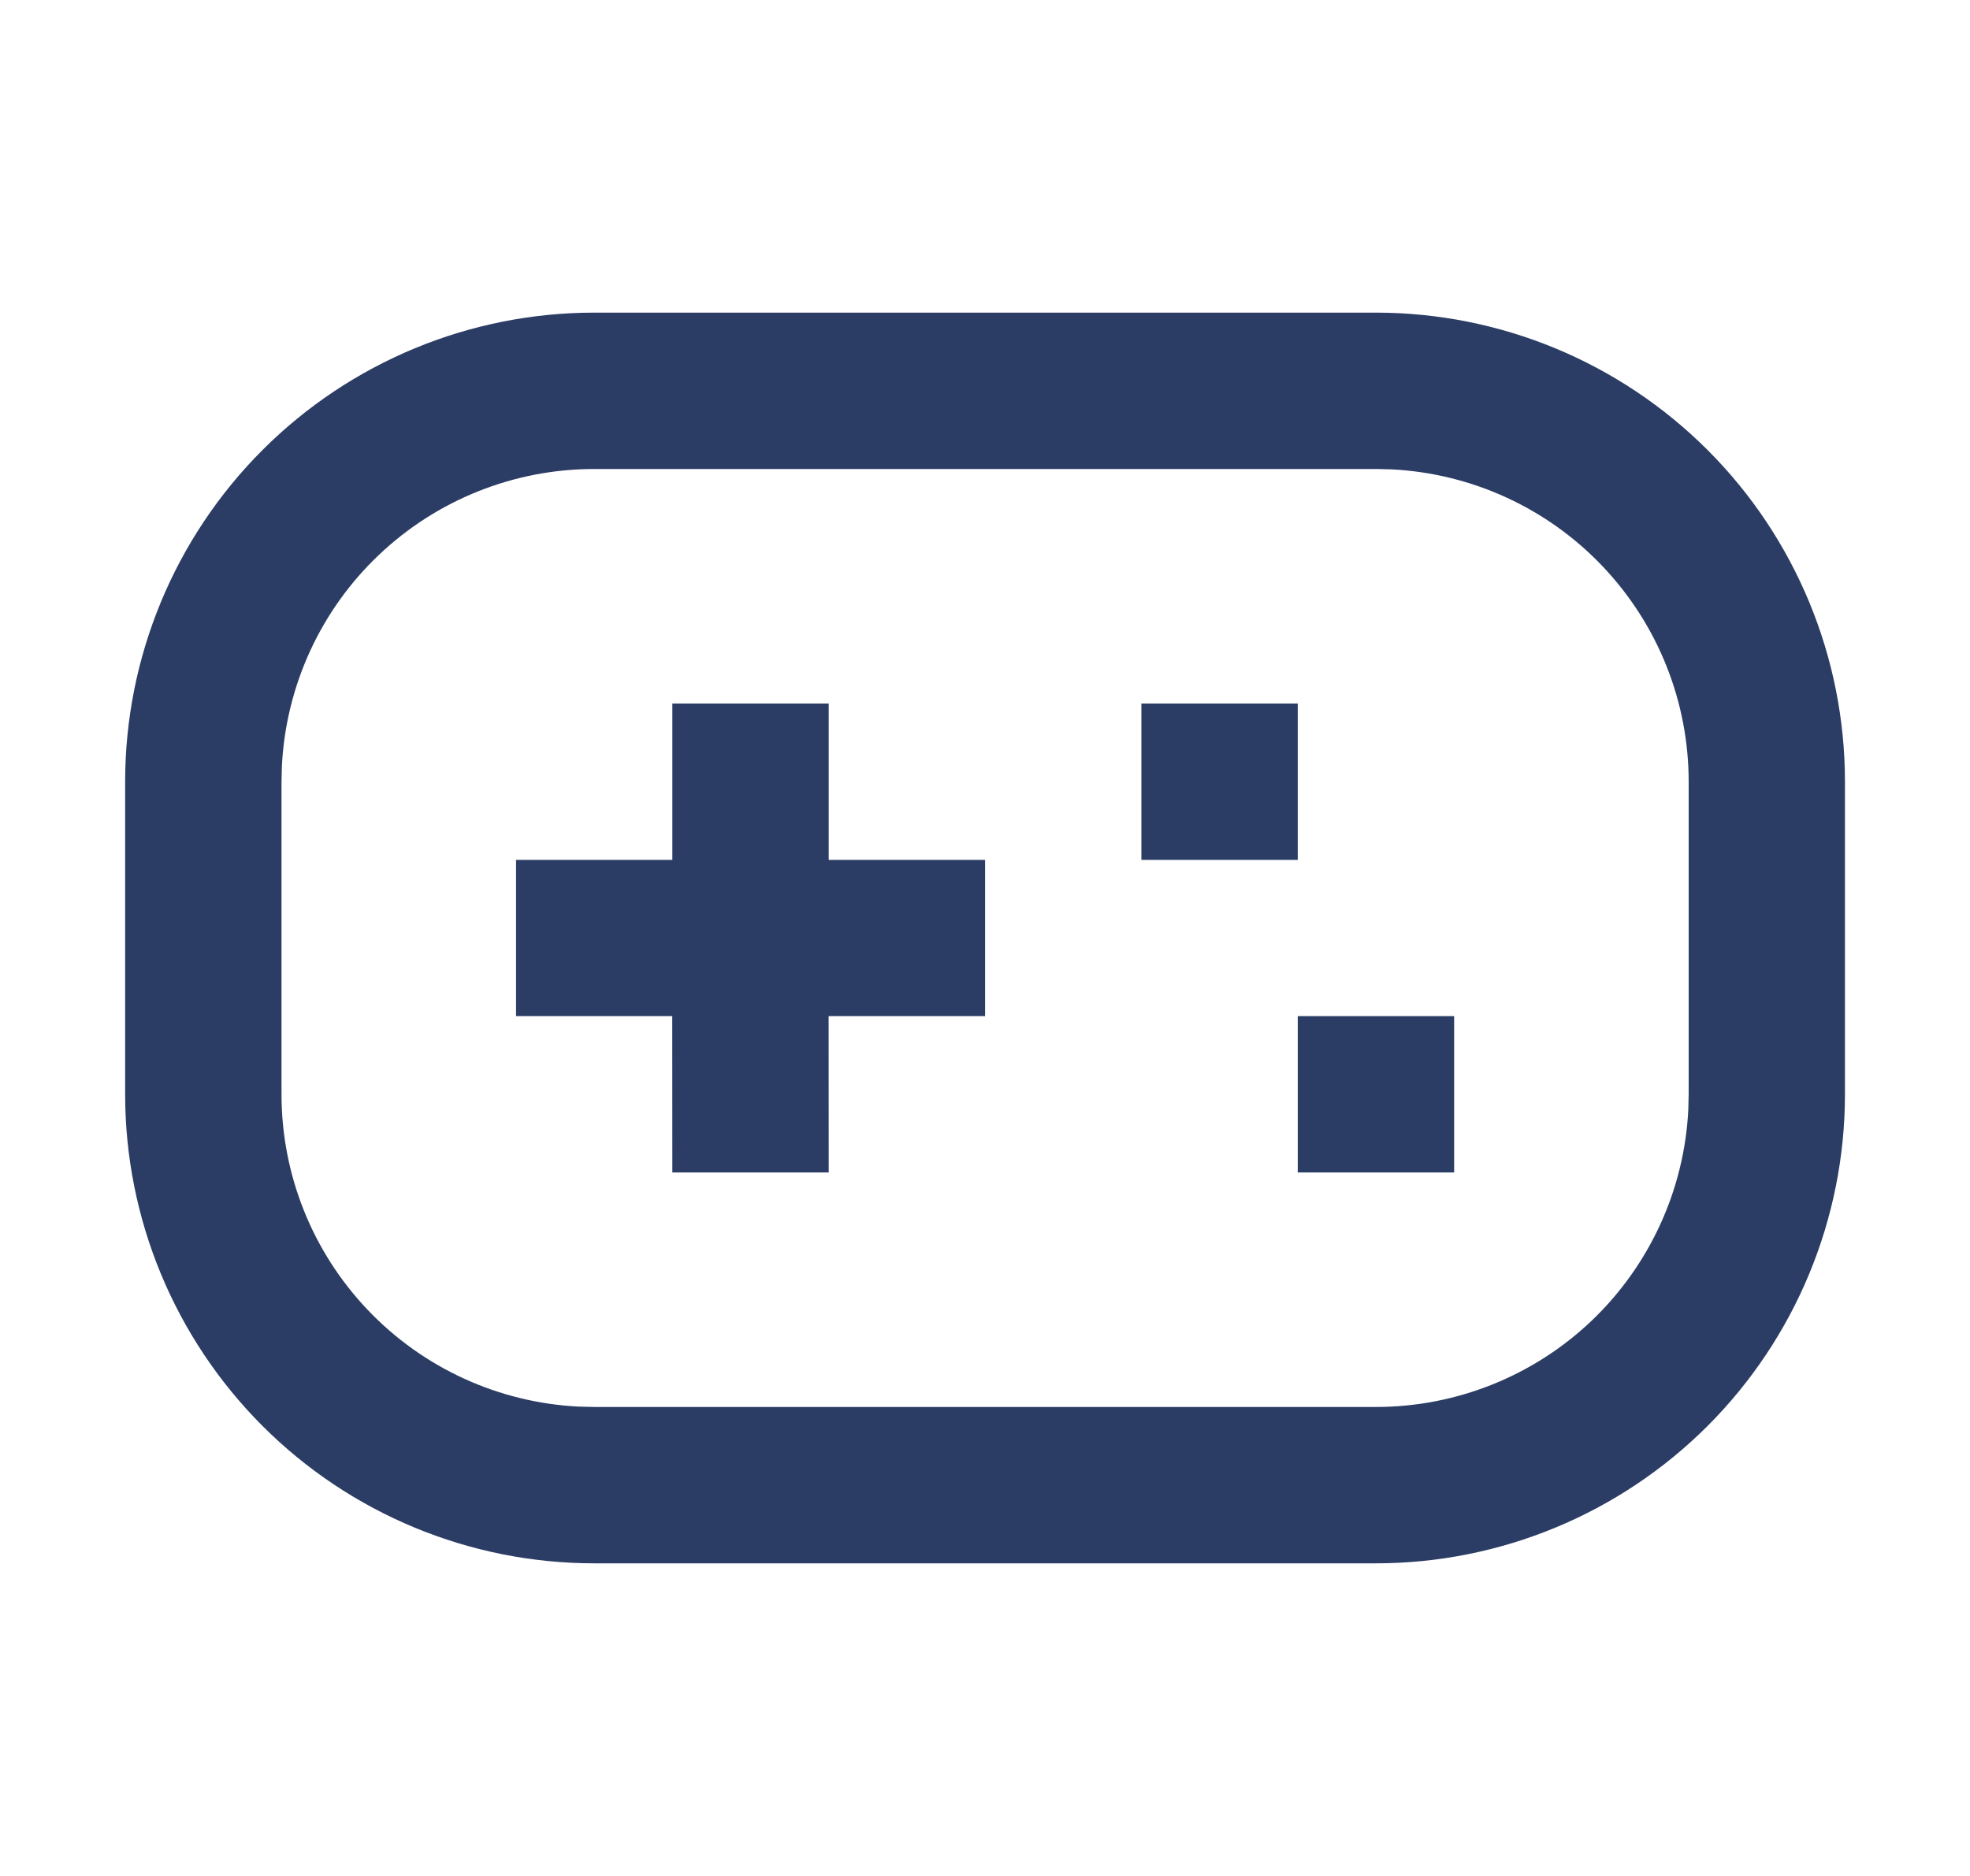 <svg width="21" height="20" viewBox="0 0 21 20" fill="none" xmlns="http://www.w3.org/2000/svg">
<g id="gamepad-line">
<path id="Vector" d="M14.667 3.333C15.993 3.333 17.265 3.86 18.203 4.798C19.14 5.735 19.667 7.007 19.667 8.333V11.667C19.667 12.993 19.14 14.264 18.203 15.202C17.265 16.14 15.993 16.667 14.667 16.667H6.334C5.008 16.667 3.736 16.14 2.798 15.202C1.861 14.264 1.334 12.993 1.334 11.667V8.333C1.334 7.007 1.861 5.735 2.798 4.798C3.736 3.86 5.008 3.333 6.334 3.333H14.667ZM14.667 5H6.334C5.479 5 4.656 5.329 4.037 5.918C3.417 6.507 3.048 7.312 3.005 8.167L3.001 8.333V11.667C3.001 12.522 3.329 13.344 3.919 13.964C4.508 14.584 5.313 14.953 6.167 14.996L6.334 15H14.667C15.523 15 16.345 14.671 16.965 14.082C17.584 13.492 17.954 12.687 17.997 11.833L18.001 11.667V8.333C18.001 7.478 17.672 6.656 17.082 6.036C16.493 5.416 15.688 5.047 14.834 5.004L14.667 5ZM8.834 7.5V9.167H10.501V10.833H8.833L8.834 12.5H7.167L7.166 10.833H5.501V9.167H7.167V7.5H8.834ZM15.501 10.833V12.5H13.834V10.833H15.501ZM13.834 7.5V9.167H12.167V7.5H13.834Z" fill="#2C3D65"/>
</g>
</svg>
